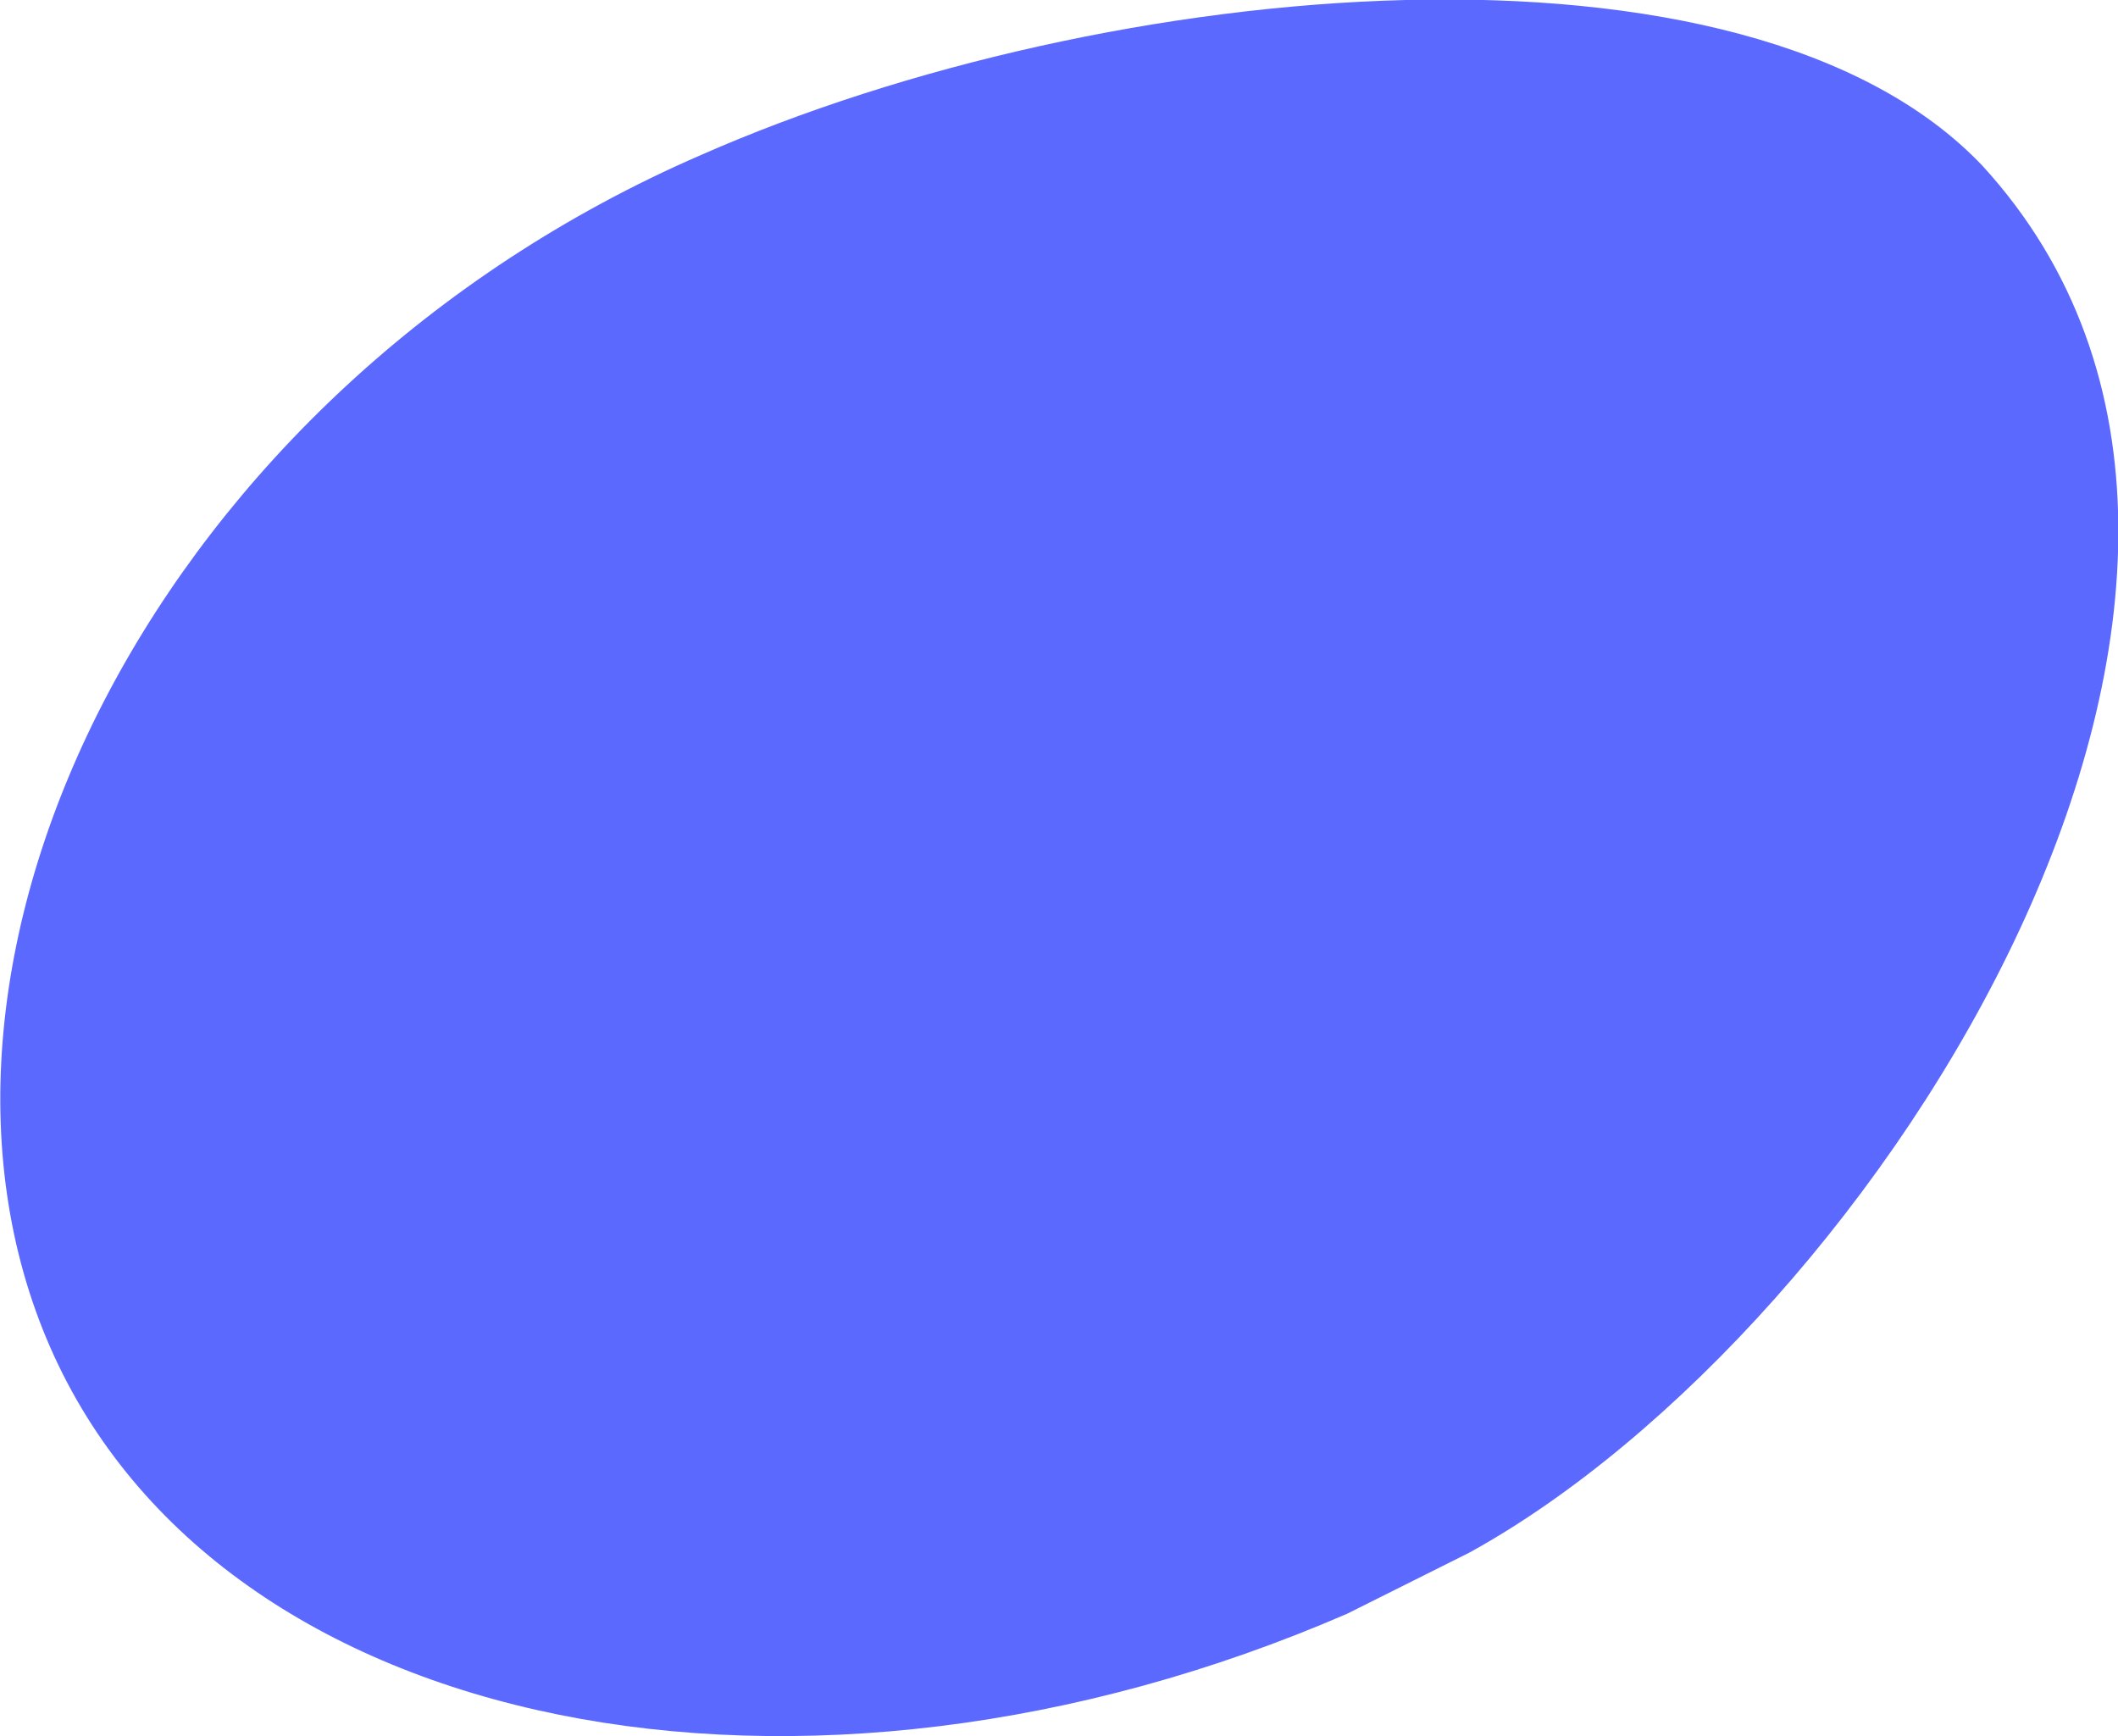 <?xml version="1.0" encoding="UTF-8"?> <svg xmlns="http://www.w3.org/2000/svg" id="Layer_1" data-name="Layer 1" viewBox="0 0 9.7 7.95"> <defs> <style>.cls-1{fill:#5c69ff;fill-rule:evenodd;}</style> </defs> <title>лого бренда</title> <path class="cls-1" d="M6.17,7.39l.56-.28C8.6,6.08,10.8,2.64,9.08.76,8-.38,5.07-.11,3.21.71.72,1.79-.55,4.39.23,6.17s3.45,2.3,5.94,1.22"></path> </svg> 